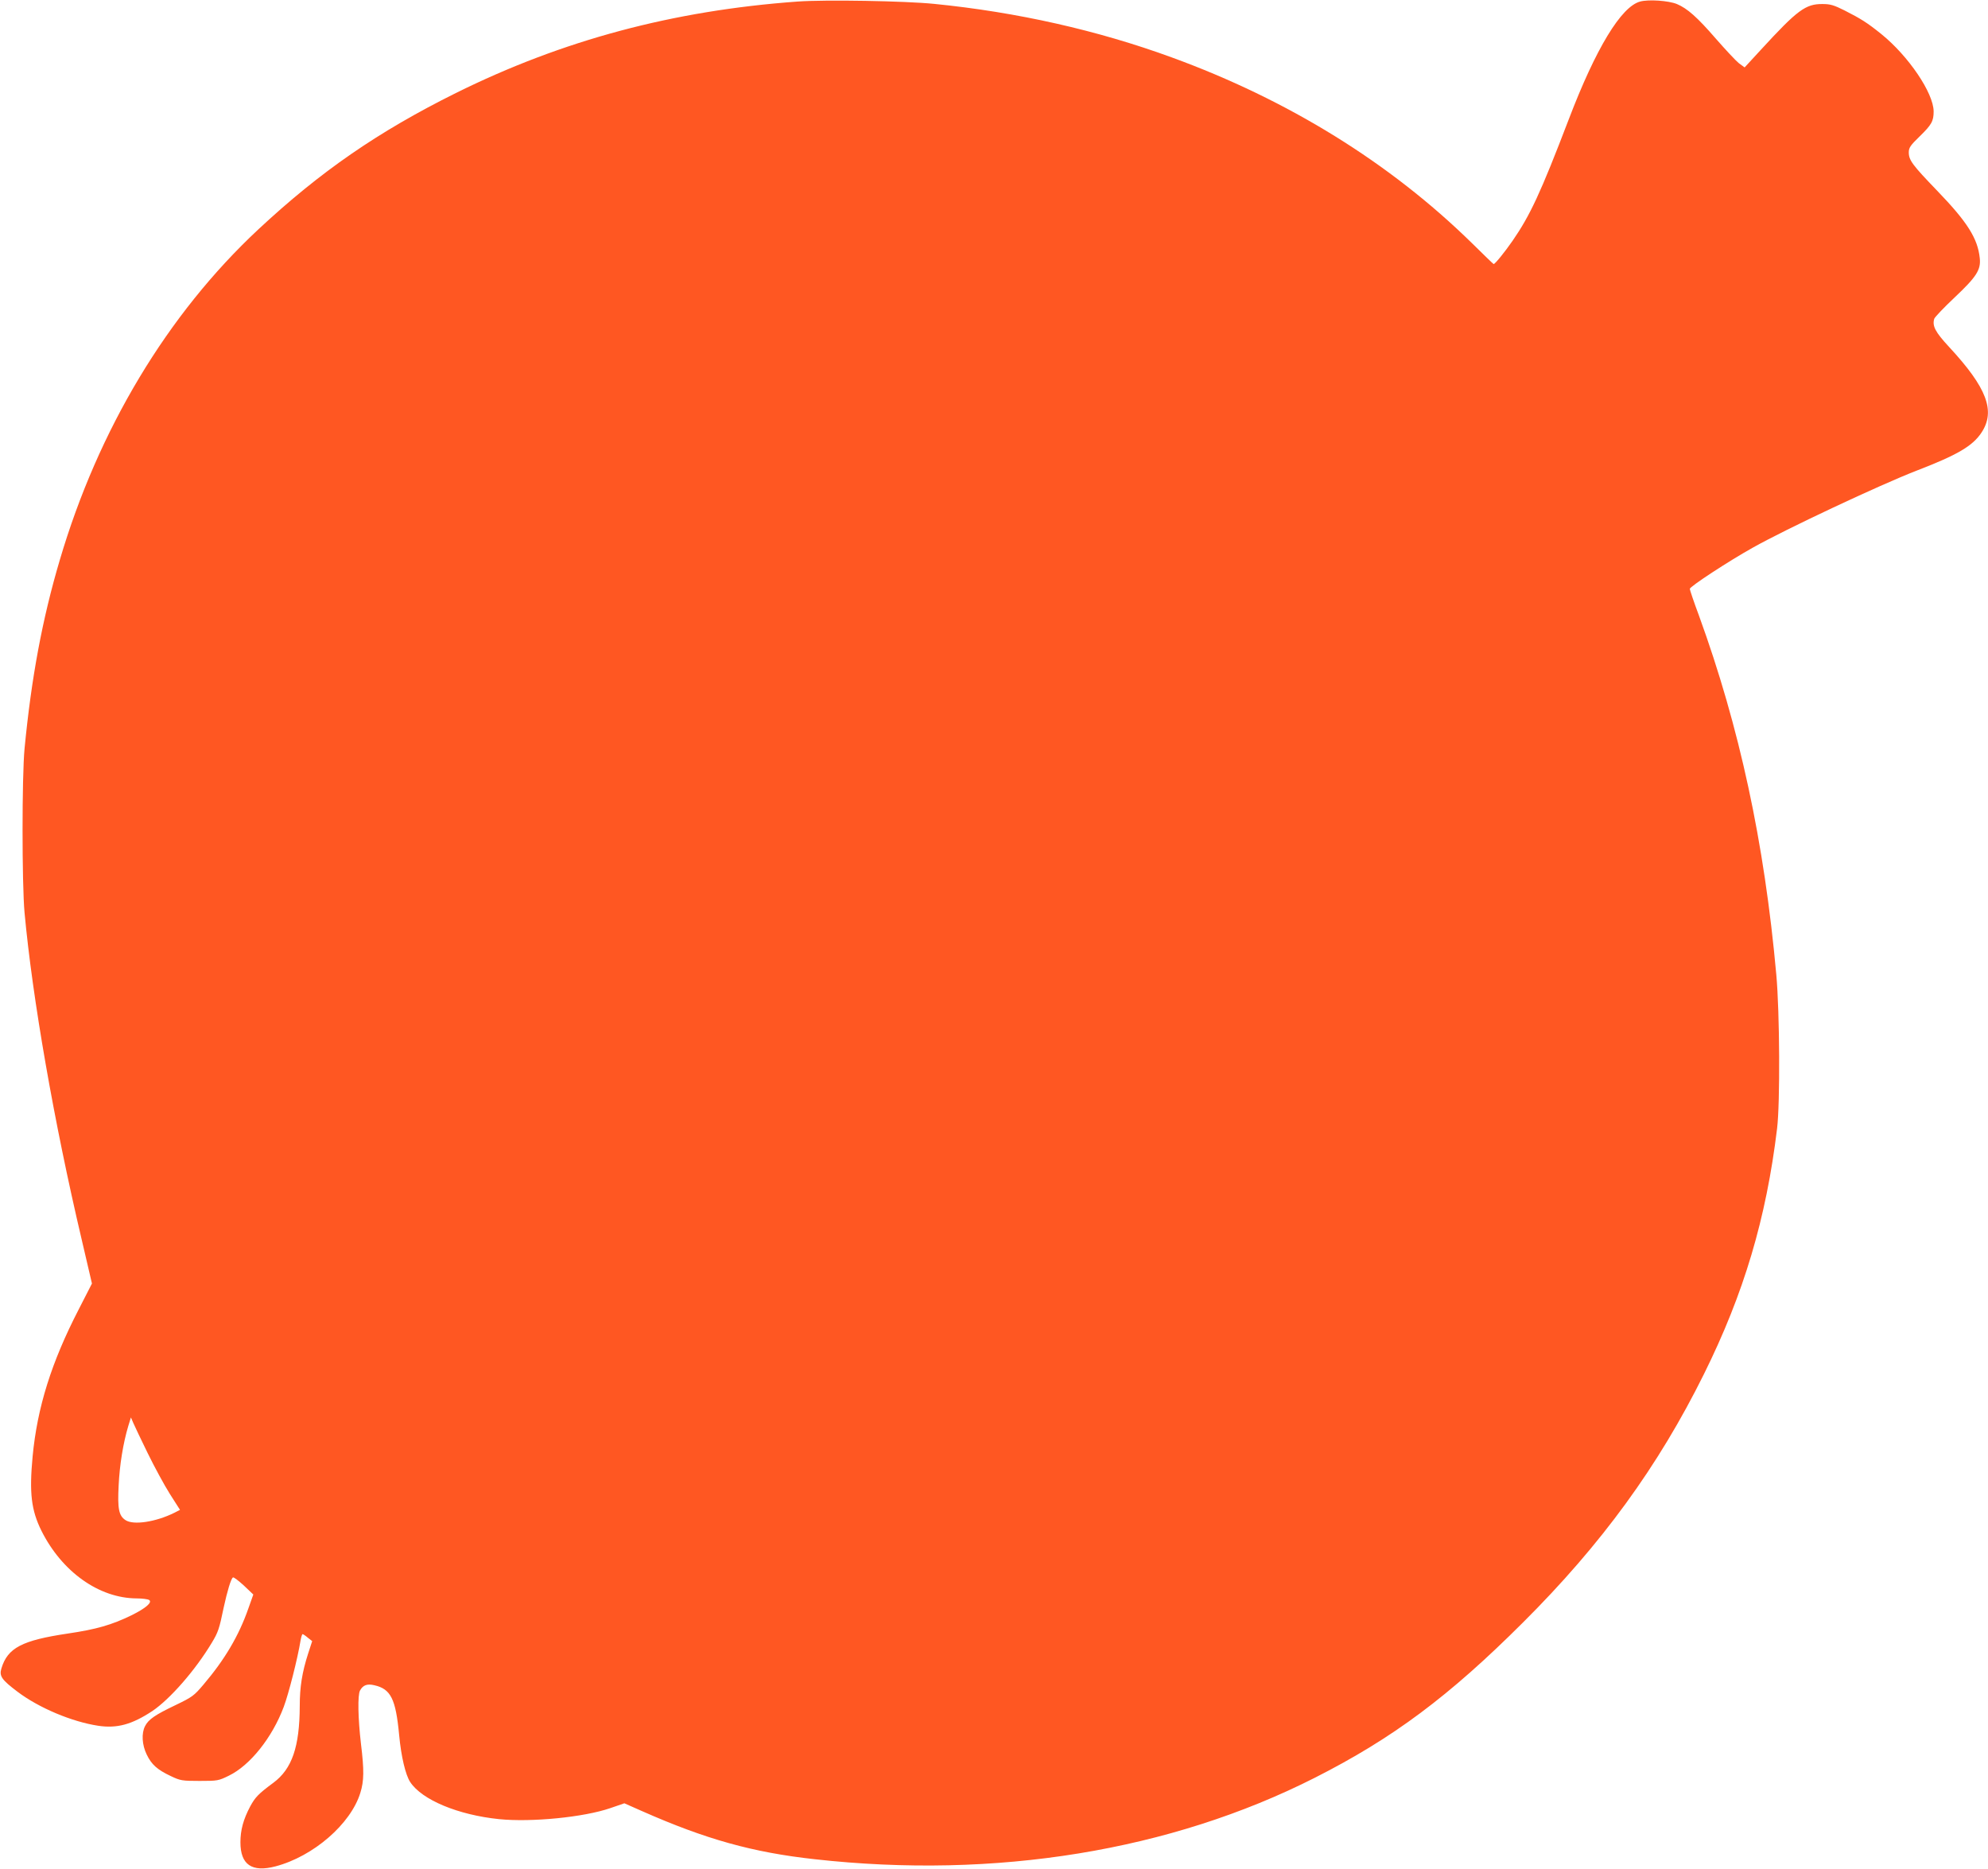 <?xml version="1.0" standalone="no"?>
<!DOCTYPE svg PUBLIC "-//W3C//DTD SVG 20010904//EN"
 "http://www.w3.org/TR/2001/REC-SVG-20010904/DTD/svg10.dtd">
<svg version="1.0" xmlns="http://www.w3.org/2000/svg"
 width="1280pt" height="1203pt" viewBox="0 0 1280 1203"
 preserveAspectRatio="xMidYMid meet">
<g transform="translate(0,1203) scale(0.1,-0.1)"
fill="#ff5722" stroke="none">
<path d="M5135 12020 c-801 -58 -1512 -248 -2200 -589 -501 -249 -873 -506
-1272 -878 -585 -546 -1030 -1287 -1278 -2128 -113 -381 -183 -759 -227 -1215
-17 -180 -17 -868 0 -1055 51 -553 189 -1345 368 -2105 l66 -283 -85 -166
c-176 -341 -267 -631 -297 -947 -22 -235 -9 -346 57 -479 132 -264 371 -434
613 -435 36 0 72 -5 80 -10 23 -15 -21 -53 -114 -99 -128 -62 -225 -90 -408
-117 -296 -44 -389 -92 -429 -225 -15 -49 2 -73 104 -150 138 -104 349 -193
520 -219 121 -18 216 8 348 95 114 77 277 263 383 440 40 66 48 89 76 225 23
106 47 187 60 195 5 3 36 -21 70 -52 l61 -58 -32 -90 c-61 -175 -152 -329
-289 -490 -61 -72 -72 -80 -180 -132 -132 -63 -174 -92 -196 -135 -24 -46 -20
-121 11 -184 31 -64 68 -97 155 -138 61 -29 72 -31 185 -31 116 0 122 1 189
34 136 66 279 245 353 443 31 82 90 314 108 426 4 23 10 42 13 42 4 0 19 -10
34 -23 l28 -22 -26 -80 c-39 -121 -54 -215 -54 -338 -1 -263 -50 -405 -170
-494 -96 -71 -117 -93 -149 -152 -44 -83 -63 -152 -63 -231 0 -144 73 -195
226 -155 243 64 484 272 546 473 24 77 25 145 4 317 -19 163 -22 312 -6 342
19 35 46 45 92 34 106 -24 138 -87 160 -321 13 -139 41 -256 71 -302 75 -115
309 -212 572 -239 208 -21 546 12 717 71 l90 31 113 -50 c412 -182 713 -266
1112 -310 1165 -130 2292 54 3220 524 503 255 864 524 1341 1000 506 504 872
1007 1165 1599 257 518 401 1002 471 1581 20 164 17 748 -5 990 -77 854 -237
1594 -498 2312 -33 88 -59 166 -59 172 0 15 251 179 405 265 215 121 820 405
1055 496 265 102 361 159 418 245 92 139 35 289 -209 552 -89 96 -109 135 -95
181 4 11 63 73 131 137 141 133 170 178 162 253 -13 127 -80 233 -275 435
-159 165 -182 196 -182 246 0 30 10 45 70 103 77 75 90 98 90 161 -1 119 -162
356 -336 497 -93 75 -132 99 -238 153 -68 34 -91 41 -141 41 -109 1 -161 -37
-397 -294 l-105 -114 -37 27 c-20 16 -87 88 -150 160 -117 135 -182 193 -249
221 -54 22 -182 31 -237 16 -122 -33 -285 -301 -460 -760 -181 -473 -248 -616
-361 -780 -52 -75 -113 -150 -122 -150 -2 0 -65 61 -141 136 -526 515 -1181
921 -1933 1195 -476 174 -995 291 -1528 344 -187 19 -703 28 -880 15z m-4184
-9345 c43 -88 107 -206 143 -263 l65 -102 -37 -19 c-119 -59 -263 -81 -314
-47 -43 28 -52 73 -44 224 6 130 29 272 62 382 l17 55 15 -35 c8 -19 50 -107
93 -195z"/>
</g>
</svg>
